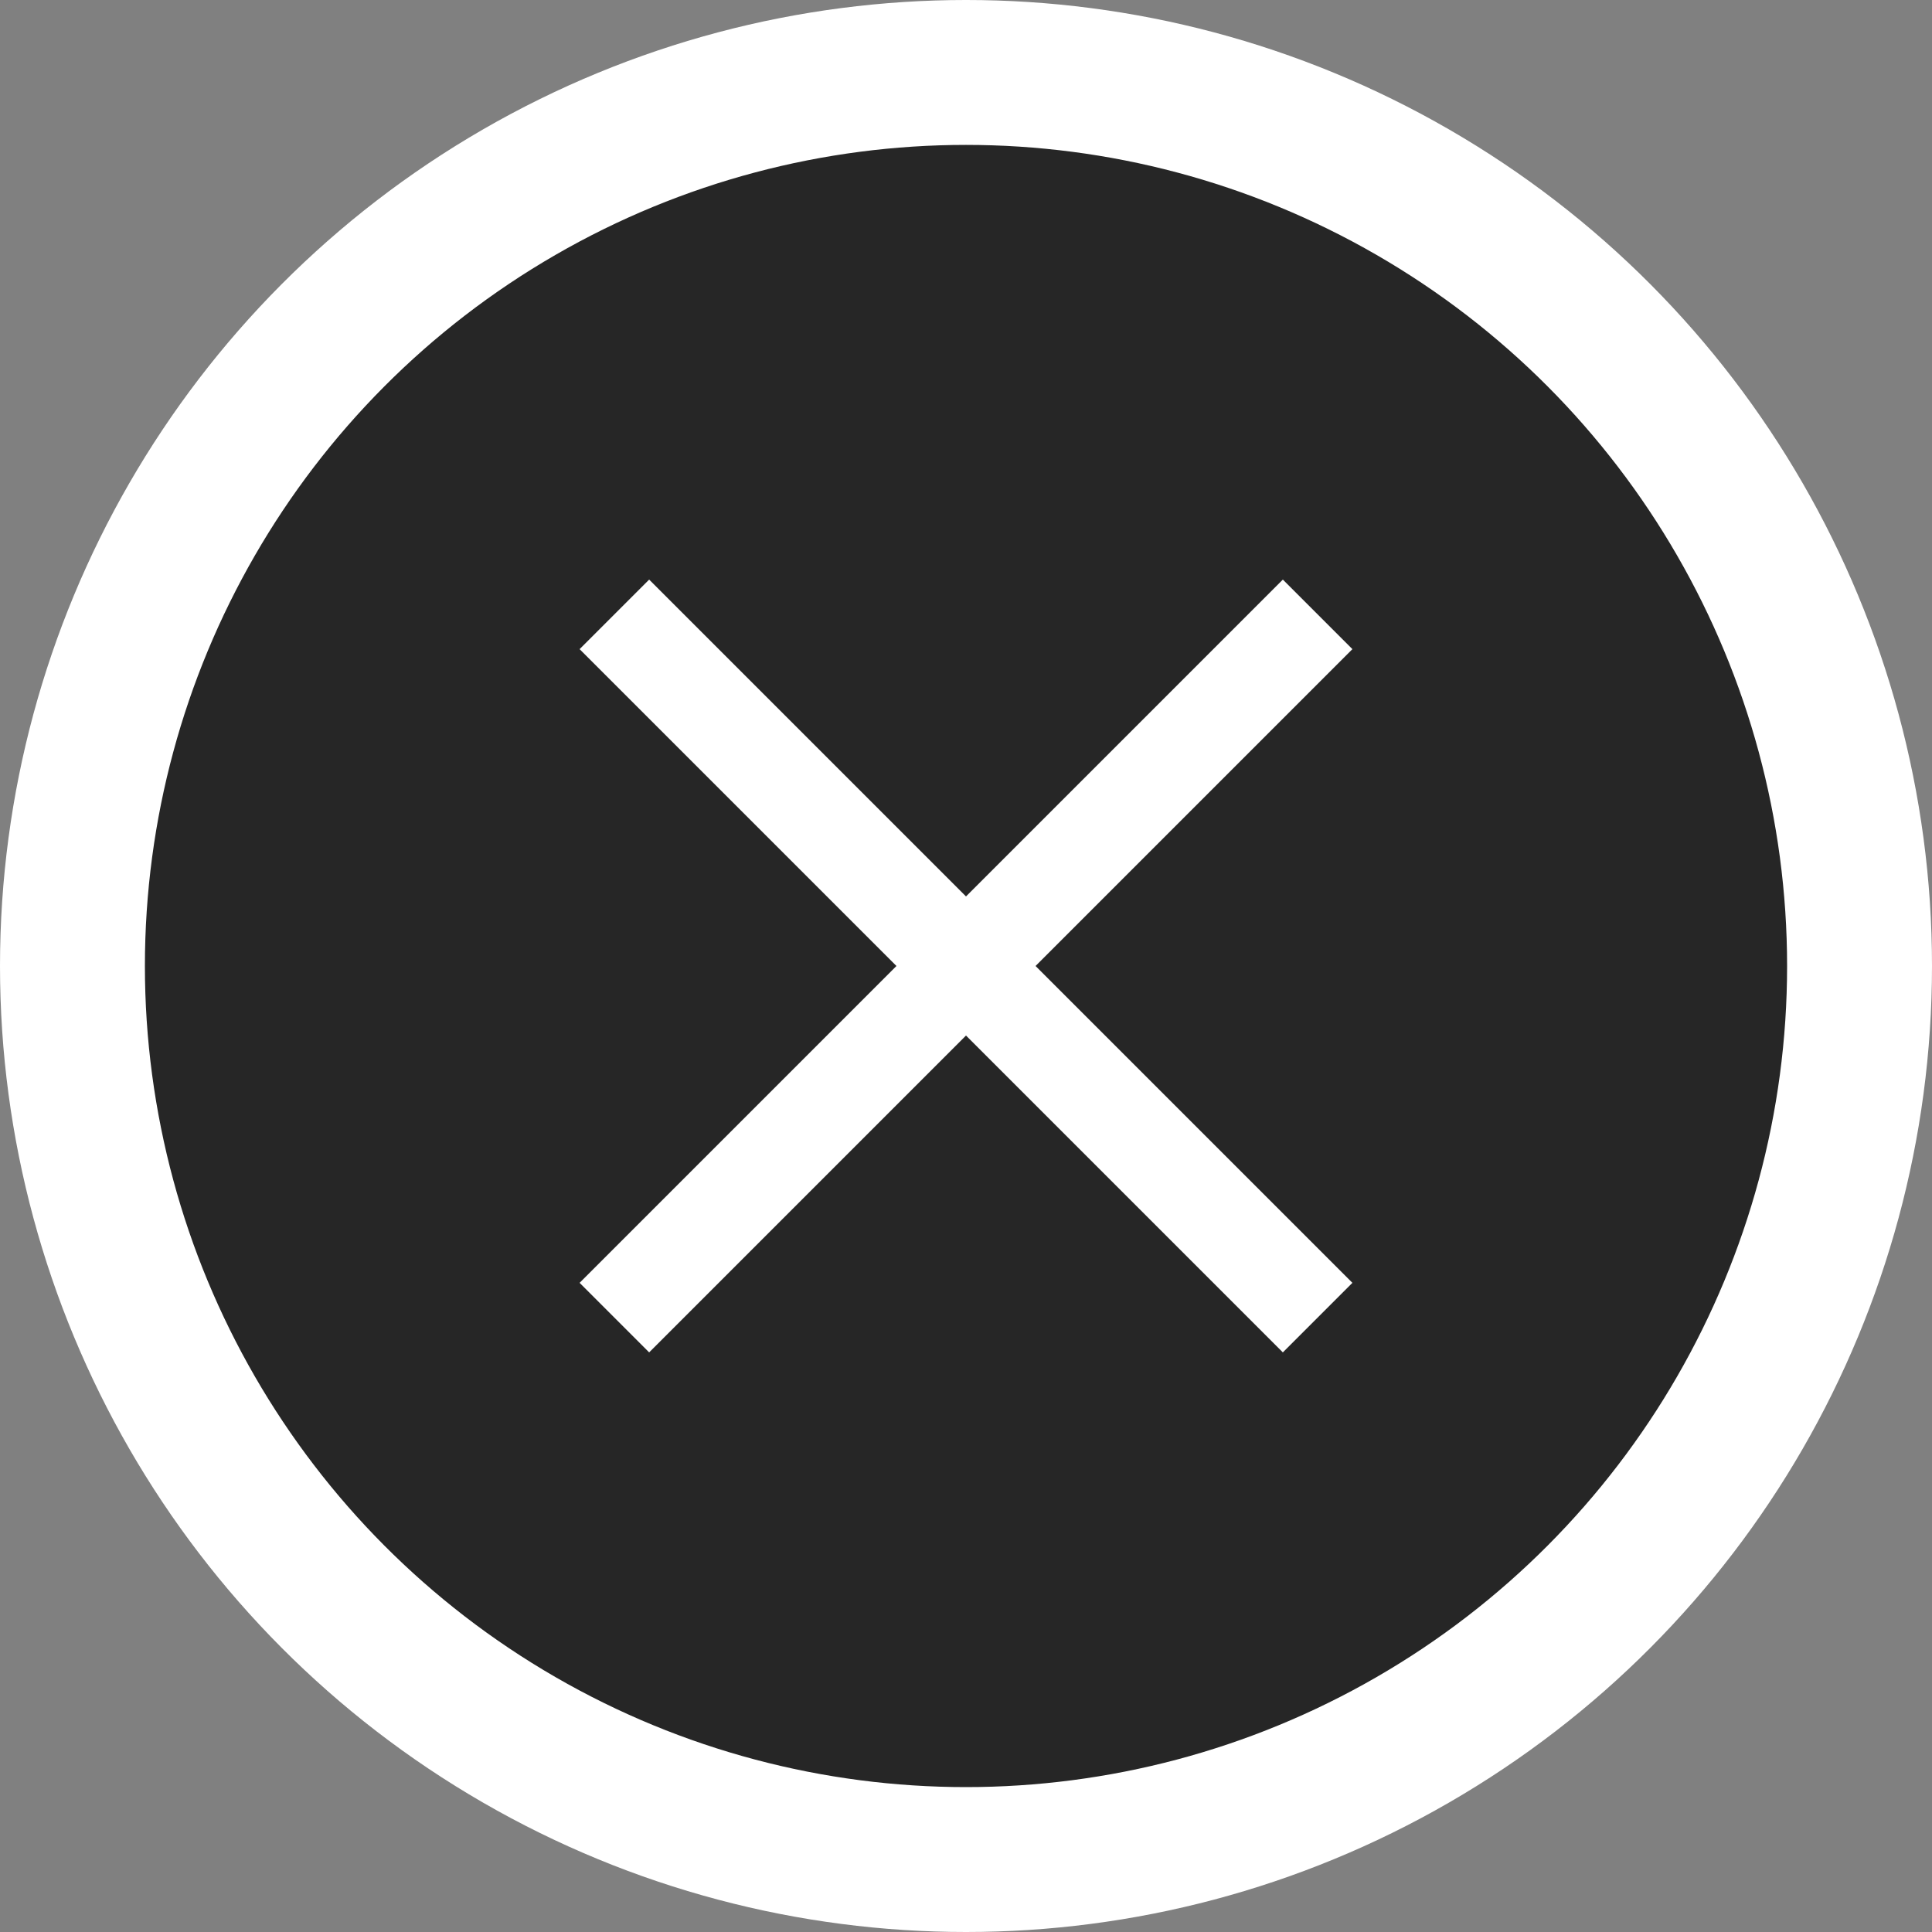 <svg width="40" height="40" viewBox="0 0 40 40" fill="none" xmlns="http://www.w3.org/2000/svg">
<rect x="0" y="0" width="40" height="40" fill="#808080" stroke="none"/>
<circle cx="20" cy="20" r="18.5" fill="#262626" stroke="white" stroke-width="3"/>
<path d="M28 13.44L26.56 12L20 18.56L13.44 12L12 13.44L18.56 20L12 26.56L13.44 28L20 21.44L26.56 28L28 26.56L21.44 20L28 13.44Z" fill="white"/>
</svg>
